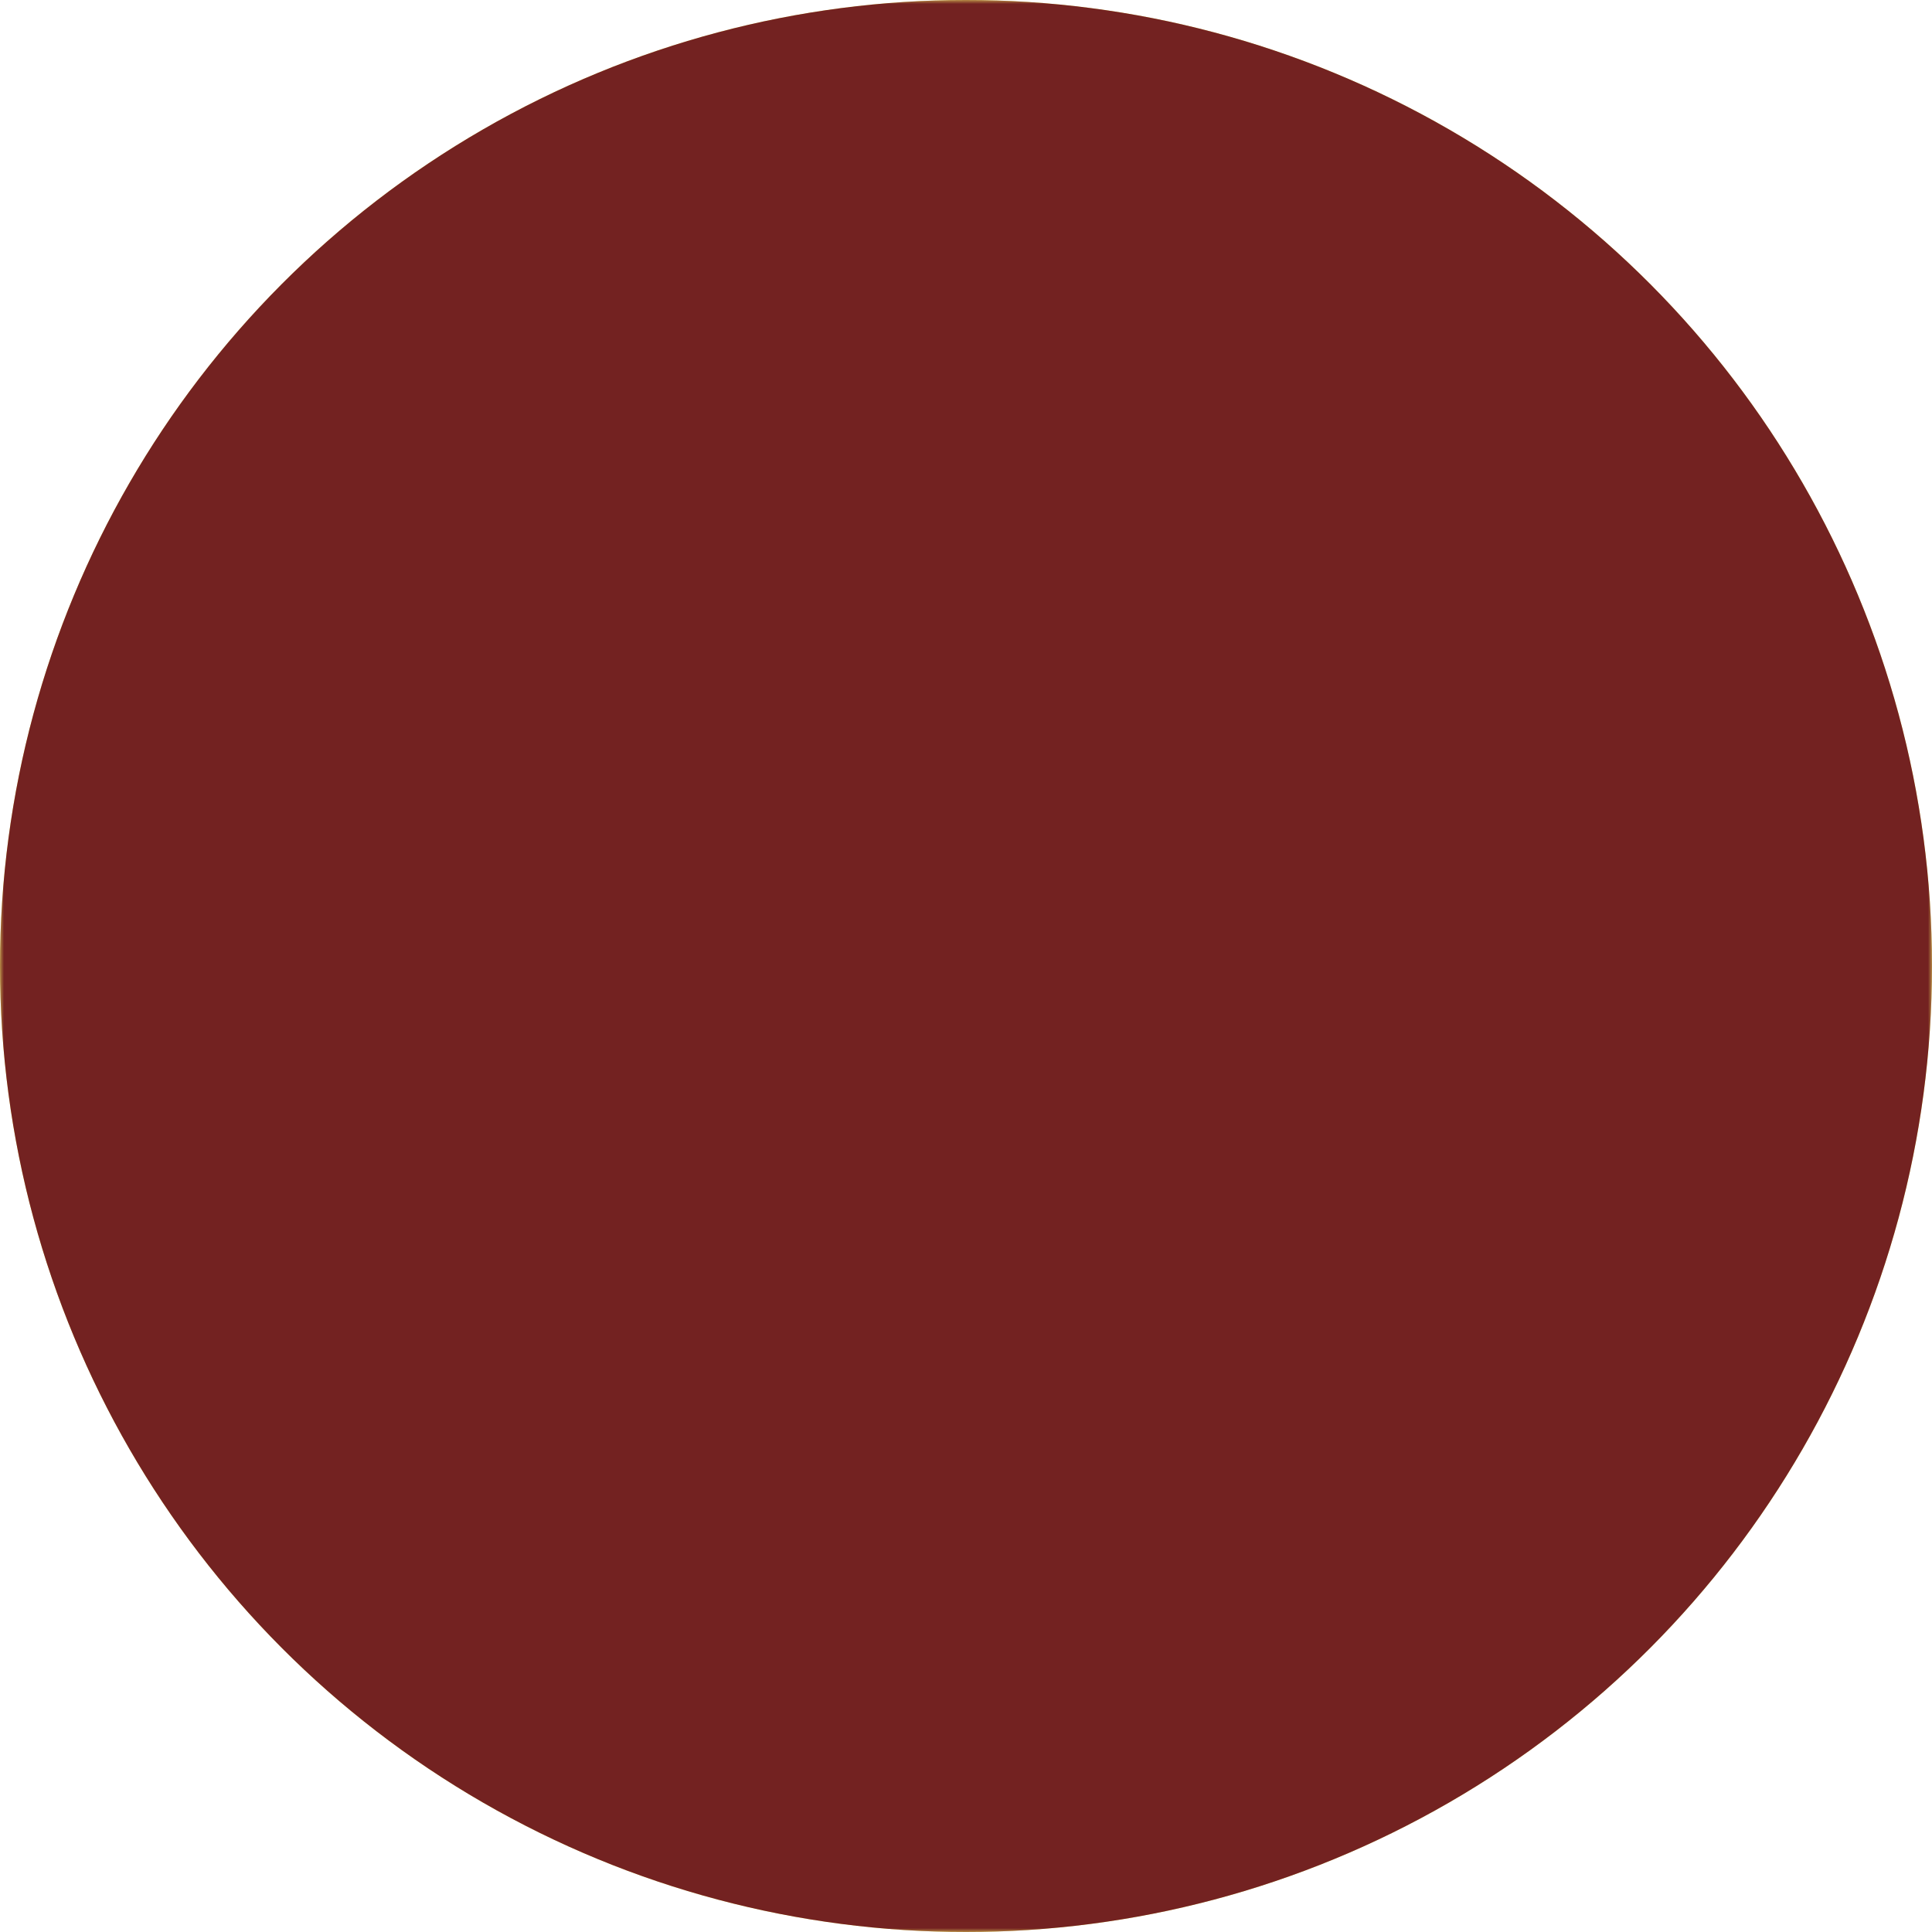 <?xml version="1.0" encoding="UTF-8"?>
<svg xmlns="http://www.w3.org/2000/svg" width="250" height="250" viewBox="0 0 250 250">
	<circle cx="125" cy="125" r="125" fill="#F2E965"/>
	<mask id="open">
		<rect width="250" height="250" fill="#FFF"/>
		<rect y="102.5" width="250" height="45"/>
		<circle cx="125" cy="125" r="89"/>
	</mask>
	<circle cx="125" cy="125" r="125" fill="#732221" mask="url(#open)"/>
</svg>